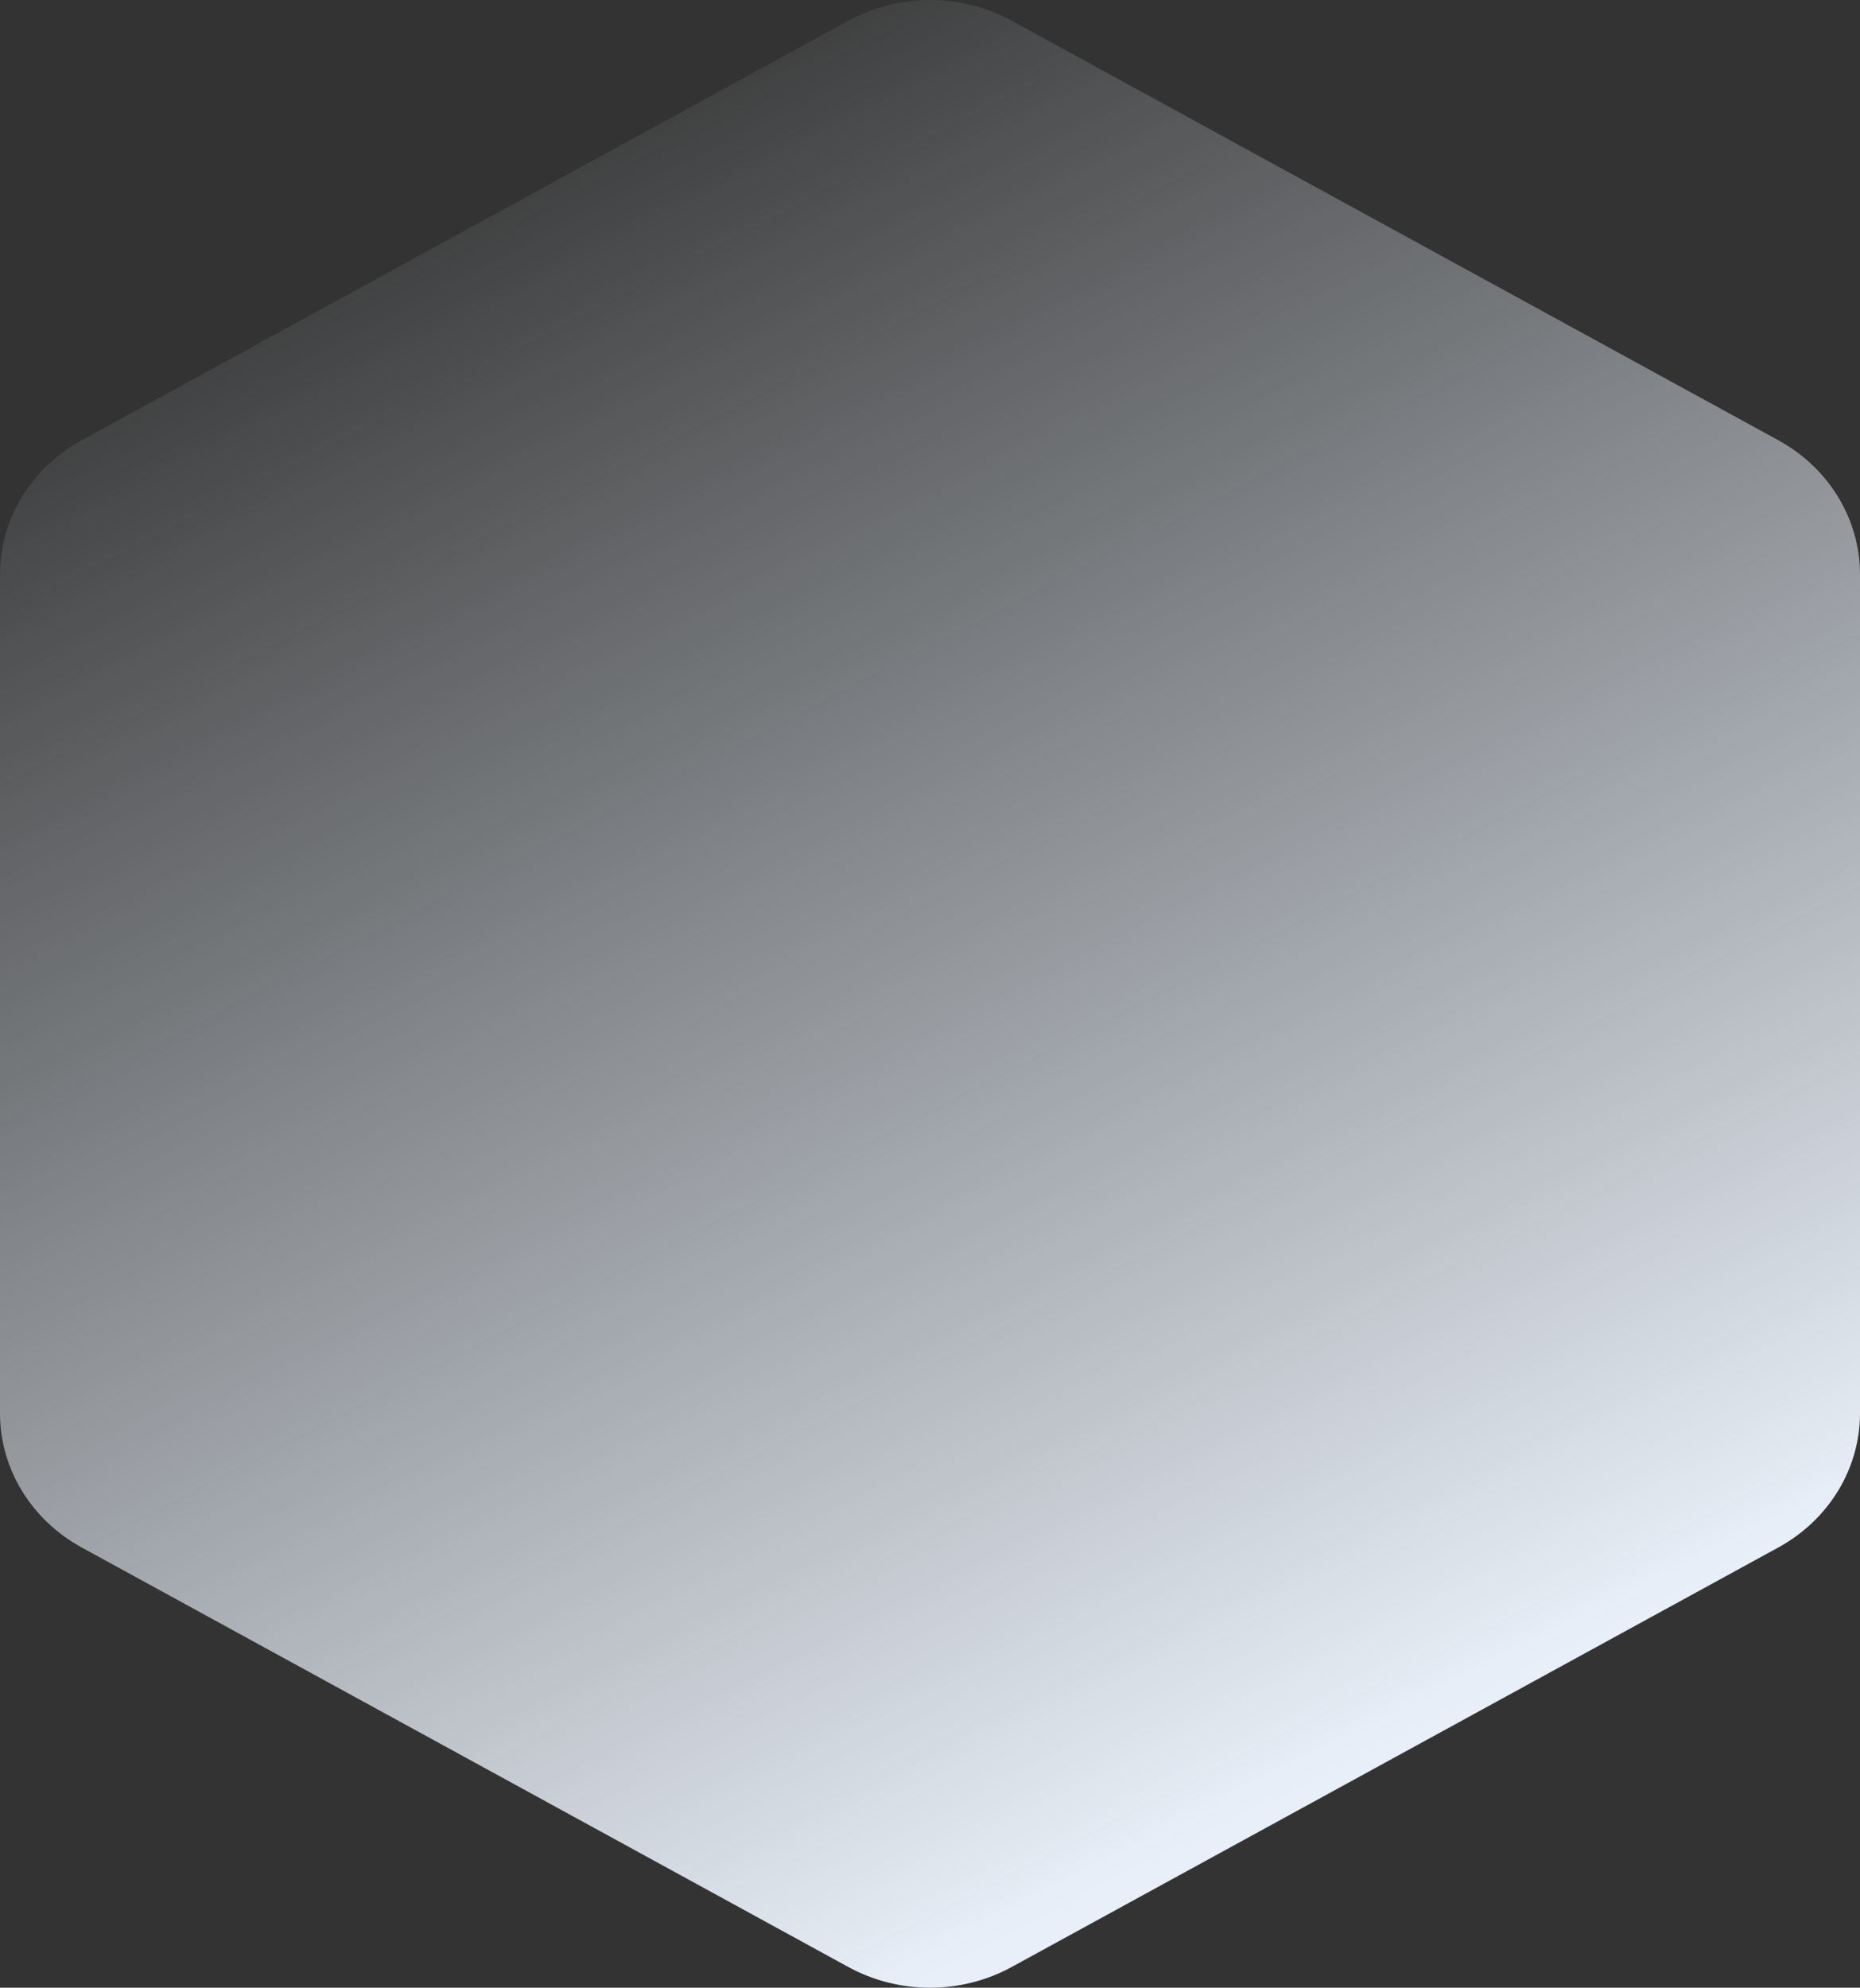 <?xml version="1.0" encoding="UTF-8"?> <svg xmlns="http://www.w3.org/2000/svg" width="337" height="360" viewBox="0 0 337 360" fill="none"><rect x="0" y="0" width="337" height="360" fill="#333333" stroke="none"/><path d="M183.313 3.761C174.147 -1.254 162.853 -1.254 153.687 3.761L14.813 79.726C5.647 84.74 0 94.006 0 104.034V255.966C0 265.994 5.647 275.26 14.813 280.274L153.687 356.239C162.853 361.253 174.147 361.253 183.313 356.239L322.187 280.274C331.353 275.26 337 265.994 337 255.966V104.034C337 94.006 331.353 84.74 322.187 79.726L183.313 3.761Z" fill="url(#paint0_linear_6216_329)"></path><defs><linearGradient id="paint0_linear_6216_329" x1="239.708" y1="321.574" x2="80.533" y2="12.464" gradientUnits="userSpaceOnUse"><stop stop-color="#E8EFF8"></stop><stop offset="1" stop-color="#E8EFF8" stop-opacity="0"></stop></linearGradient></defs></svg> 